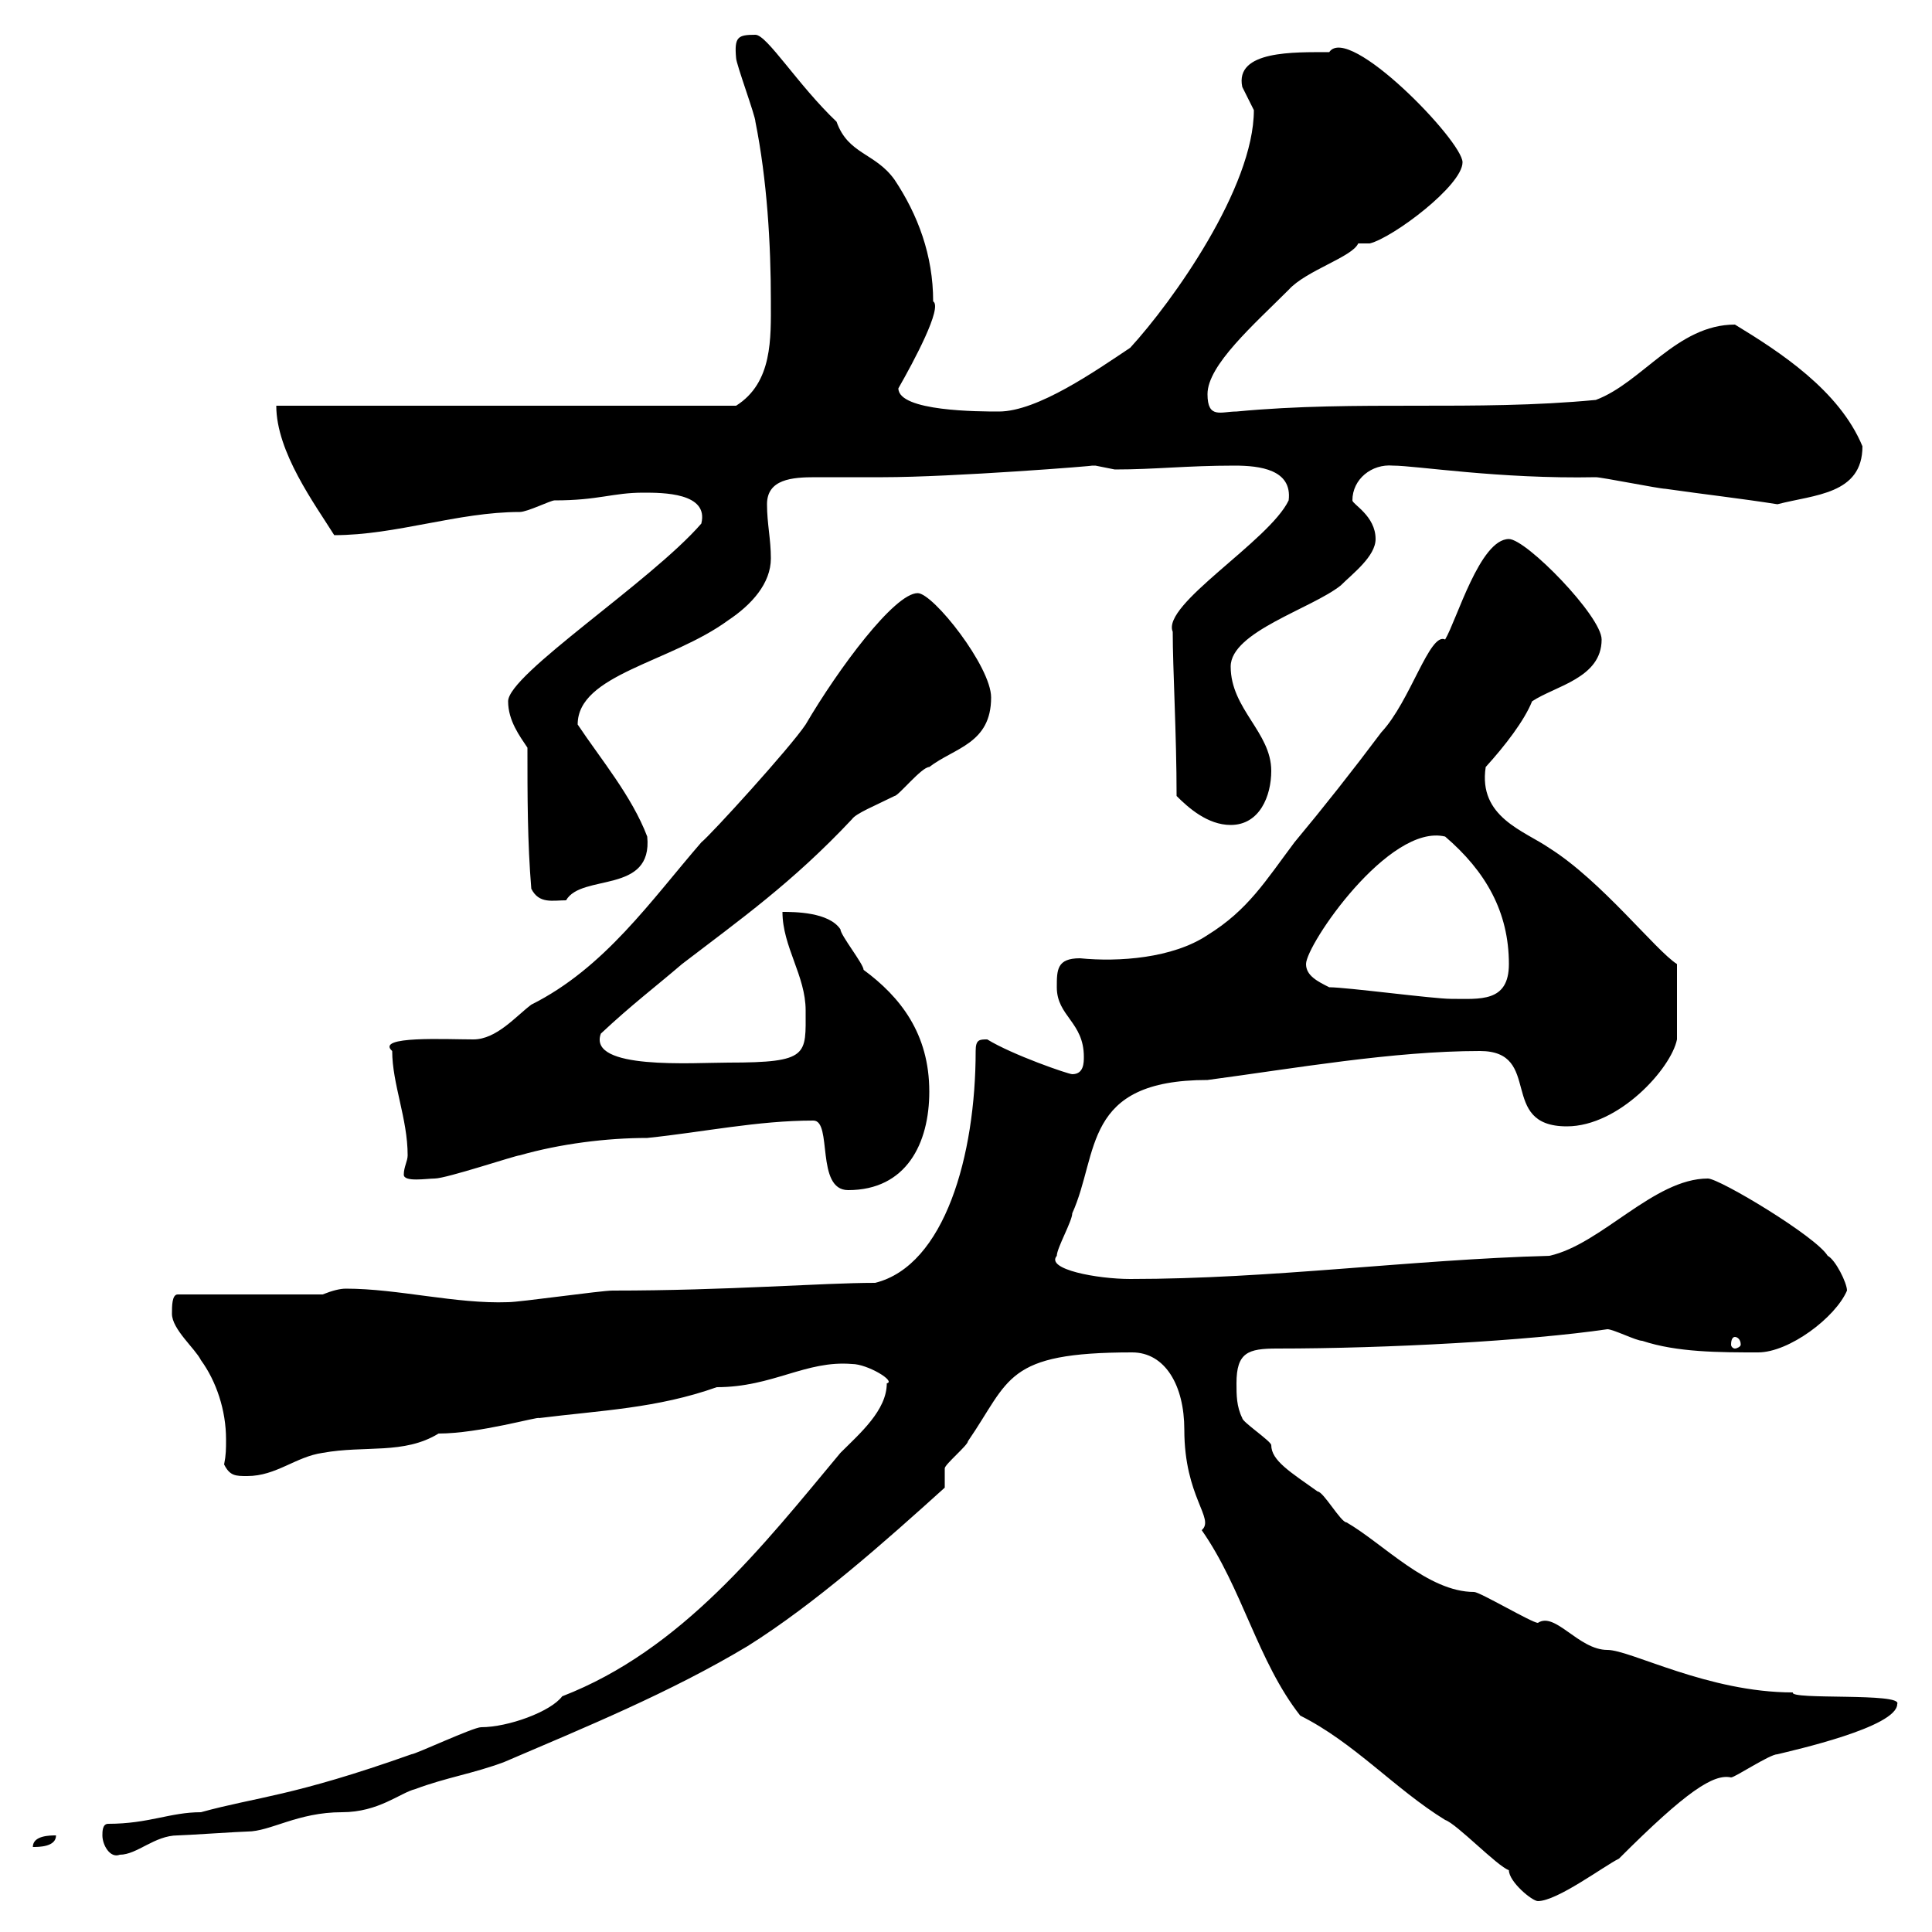 <svg xmlns="http://www.w3.org/2000/svg" xmlns:xlink="http://www.w3.org/1999/xlink" width="300" height="300"><path d="M234.30 290.40C234.30 292.20 237.90 295.20 238.80 295.20C241.80 295.20 249 289.80 251.40 288.60C261.90 278.10 266.10 275.40 268.80 276C269.40 276 274.80 272.40 276 272.40C278.40 271.80 294.60 268.20 294.60 264.60C295.50 262.80 277.80 264 278.40 262.80C265.20 262.80 253.20 256.20 249.60 256.20C245.10 256.20 241.50 250.20 238.80 252C237.90 252 229.80 247.20 228.90 247.20C221.70 247.20 214.80 239.70 209.10 236.40C208.20 236.40 205.50 231.60 204.60 231.60C200.40 228.60 197.40 226.80 197.40 224.40C197.40 223.80 192.90 220.80 192.90 220.20C192 218.40 192 216.60 192 214.80C192 210 193.80 209.40 198.30 209.40C215.40 209.40 237.30 208.20 249.60 206.40C250.50 206.40 254.10 208.20 255 208.20C260.40 210 267 210 273 210C277.80 210 285 204.60 286.80 200.40C286.80 199.20 285 195.60 283.80 195C282 192 267 183 265.20 183C256.80 183 248.70 193.20 240.60 195C219 195.60 197.40 198.60 175.50 198.60C170.40 198.60 162.30 197.10 164.10 195C164.10 193.80 166.50 189.60 166.50 188.40C170.70 179.10 168 167.70 187.50 167.70C201 165.90 216.30 163.20 229.80 163.20C239.70 163.20 232.50 174.90 243.30 174.90C251.40 174.90 259.50 165.90 260.40 161.40L260.40 149.70C257.10 147.60 248.70 136.80 240.60 131.70C236.70 129 229.50 126.90 230.70 119.10C233.70 115.80 236.70 111.90 237.90 108.90C241.50 106.50 248.70 105.30 248.70 99.30C248.70 95.70 237 83.70 234.30 83.70C229.80 83.70 226.20 96.30 224.40 99.30C222 98.10 219 108.90 214.50 113.70C210 119.70 205.50 125.40 201 130.80C196.50 136.80 193.80 141.30 187.50 145.20C182.10 148.80 173.70 149.40 167.70 148.80C164.10 148.80 164.10 150.60 164.10 153.30C164.10 157.80 168.30 158.70 168.30 164.10C168.30 165 168.30 166.80 166.50 166.80C165.90 166.80 157.20 163.80 153.30 161.40C152.10 161.40 151.50 161.40 151.50 163.20C151.50 179.40 146.70 196.50 135.90 199.20C127.50 199.20 113.10 200.40 95.10 200.40C93.30 200.40 80.70 202.20 78.90 202.20C70.80 202.50 61.80 200.10 53.70 200.10C52.80 200.10 51.60 200.40 50.10 201L27.60 201C26.70 201 26.70 202.80 26.70 204C26.70 206.40 30.30 209.40 31.20 211.20C33.60 214.50 35.10 219 35.10 223.50C35.10 225 35.10 225.90 34.80 227.40C35.70 229.20 36.60 229.20 38.40 229.20C42.90 229.20 45.90 226.20 50.10 225.60C56.70 224.40 62.70 225.90 68.10 222.60C74.40 222.60 83.70 219.90 83.70 220.20C93.30 219 102 218.70 111.30 215.40C120 215.40 125.10 211.20 132.30 211.80C134.70 211.80 139.20 214.50 137.70 214.80C137.70 219 133.50 222.60 130.50 225.60C118.50 240 105.90 256.20 87.30 263.40C85.50 265.80 78.90 268.20 74.70 268.20C73.50 268.20 64.50 272.40 63.90 272.40C45.30 279 39.90 279 31.20 281.40C26.40 281.40 23.10 283.20 16.80 283.20C15.90 283.20 15.90 284.40 15.90 285C15.90 286.50 17.10 288.60 18.60 288C21.30 288 24 285 27.60 285C28.50 285 37.50 284.40 38.40 284.40C42 284.40 46.20 281.40 53.10 281.40C58.80 281.40 62.10 278.40 64.50 277.80C69.30 276 73.50 275.40 78.30 273.60C90.90 268.20 104.10 262.80 116.10 255.60C126.60 249 137.40 239.40 146.70 231C146.70 231 146.70 228 146.70 228C146.70 227.40 150.30 224.40 150.30 223.80C156.90 214.20 156 210 175.80 210C180.90 210 183.90 215.10 183.90 222C183.90 232.50 188.70 235.80 186.60 237.60C192.90 246.60 195.30 258 201.90 266.40C210.30 270.60 216.60 277.80 224.40 282.60C226.20 283.20 232.50 289.80 234.30 290.40ZM8.70 285C7.80 285 5.10 285 5.10 286.80C6 286.80 8.70 286.80 8.70 285ZM269.40 207.60C269.70 207.60 270.30 207.90 270.30 208.80C270.30 209.10 269.70 209.40 269.40 209.40C269.10 209.40 268.80 209.10 268.80 208.80C268.80 207.90 269.10 207.60 269.40 207.60ZM126.30 174C129.30 174 126.60 184.80 131.70 184.80C140.70 184.80 144.30 177.60 144.30 169.50C144.30 160.50 139.80 154.80 134.10 150.60C134.10 149.70 130.50 145.20 130.50 144.30C128.70 141.60 123.30 141.60 121.50 141.60C121.50 147 125.10 151.50 125.10 156.90C125.10 163.80 125.70 165 113.10 165C107.70 165 91.20 166.20 93.30 160.50C98.10 156 101.70 153.30 105.90 149.70C114.90 142.80 123 137.10 132.30 127.20C132.90 126.30 135.90 125.10 138.90 123.60C139.50 123.60 143.10 119.10 144.30 119.10C148.20 116.10 153.90 115.50 153.90 108.30C153.90 103.50 144.90 92.10 142.50 92.10C138.90 92.10 130.20 103.80 125.10 112.50C122.70 116.10 110.40 129.60 108.90 130.80C101.10 139.80 93.90 150.30 82.50 156C80.10 157.80 77.10 161.40 73.50 161.40C69.30 161.40 58.20 160.80 60.90 163.20C60.90 168.30 63.30 173.70 63.30 179.40C63.30 180.30 62.70 181.20 62.70 182.40C62.70 183.60 66.30 183 67.50 183C69.30 183 80.10 179.40 80.70 179.40C87 177.60 94.20 176.70 100.50 176.70C109.20 175.80 117.60 174 126.30 174ZM206.40 153.30C204.60 152.40 202.80 151.50 202.80 149.70C202.80 146.70 215.70 127.80 224.40 129.90C230.70 135.30 234.30 141.60 234.30 149.70C234.30 155.70 229.80 155.10 225.30 155.10C222.60 155.10 209.10 153.30 206.40 153.30ZM82.50 138C83.70 140.40 85.80 139.80 87.90 139.80C90.30 135.60 101.40 138.90 100.50 129.90C98.10 123.60 93.30 117.90 89.70 112.50C89.70 104.70 104.10 102.90 113.10 96.30C116.70 93.90 119.70 90.60 119.70 86.70C119.70 83.70 119.10 81.30 119.10 78.30C119.10 74.40 123 74.10 126.60 74.10C129.90 74.10 133.50 74.10 137.10 74.10C147.90 74.10 170.70 72.30 169.50 72.30C169.50 72.30 169.50 72.30 170.10 72.30C170.10 72.30 173.10 72.90 173.10 72.90C179.40 72.90 184.20 72.30 191.70 72.30C195.60 72.30 200.70 72.90 200.10 77.70C197.10 84 180.30 93.90 182.10 98.10C182.10 103.80 182.70 114 182.70 123.60C184.50 125.40 187.50 128.10 191.10 128.10C195.60 128.10 197.40 123.60 197.40 119.70C197.40 113.70 191.10 110.10 191.10 103.50C191.10 98.10 203.70 94.50 208.20 90.90C210 89.10 213.60 86.40 213.60 83.70C213.60 80.10 210 78.30 210 77.70C210 74.40 213 72 216.30 72.30C219.90 72.30 232.80 74.40 247.80 74.10C248.70 74.10 257.70 75.90 258.60 75.90C264.90 76.80 270.30 77.40 276 78.30C281.70 76.80 289.20 76.80 289.20 69.30C285.60 60.60 276.30 54.60 269.40 50.40C260.40 50.40 255 59.40 247.80 62.10C228.90 63.90 210.90 62.10 192 63.90C189.60 63.90 187.50 65.10 187.50 61.20C187.50 56.70 194.70 50.40 200.10 45C202.80 42 210 39.90 210.90 37.80C210.90 37.80 212.70 37.80 212.70 37.80C216.30 36.90 227.10 28.80 227.10 25.20C227.10 21.90 209.40 3.60 206.40 8.10C201 8.10 191.70 7.80 192.90 13.50C192.90 13.50 194.70 17.10 194.70 17.10C194.70 29.10 182.10 46.80 175.50 54C170.10 57.60 161.10 63.90 155.10 63.90C152.10 63.90 139.50 63.90 139.50 60.30C141.90 56.10 146.40 47.70 144.90 46.80C144.90 39.60 142.50 33.30 138.90 27.90C135.90 23.70 131.70 24 129.90 18.90C123.90 13.20 119.10 5.40 117.30 5.40C114.60 5.40 114 5.70 114.30 9C114.30 9.90 117.30 18 117.30 18.90C119.10 27.90 119.70 37.80 119.70 46.80C119.70 52.50 120 59.40 114.30 63L42.90 63C42.90 70.20 48.90 78.30 51.90 83.10C61.50 83.10 71.10 79.50 80.70 79.50C81.90 79.50 85.50 77.70 86.10 77.70C93 77.70 95.10 76.50 99.90 76.50C102.90 76.50 110.10 76.50 108.90 81.30C101.10 90.30 78.90 104.70 78.90 108.90C78.90 111.90 80.70 114.30 81.90 116.10C81.90 123.60 81.90 130.80 82.50 138Z"/></svg>